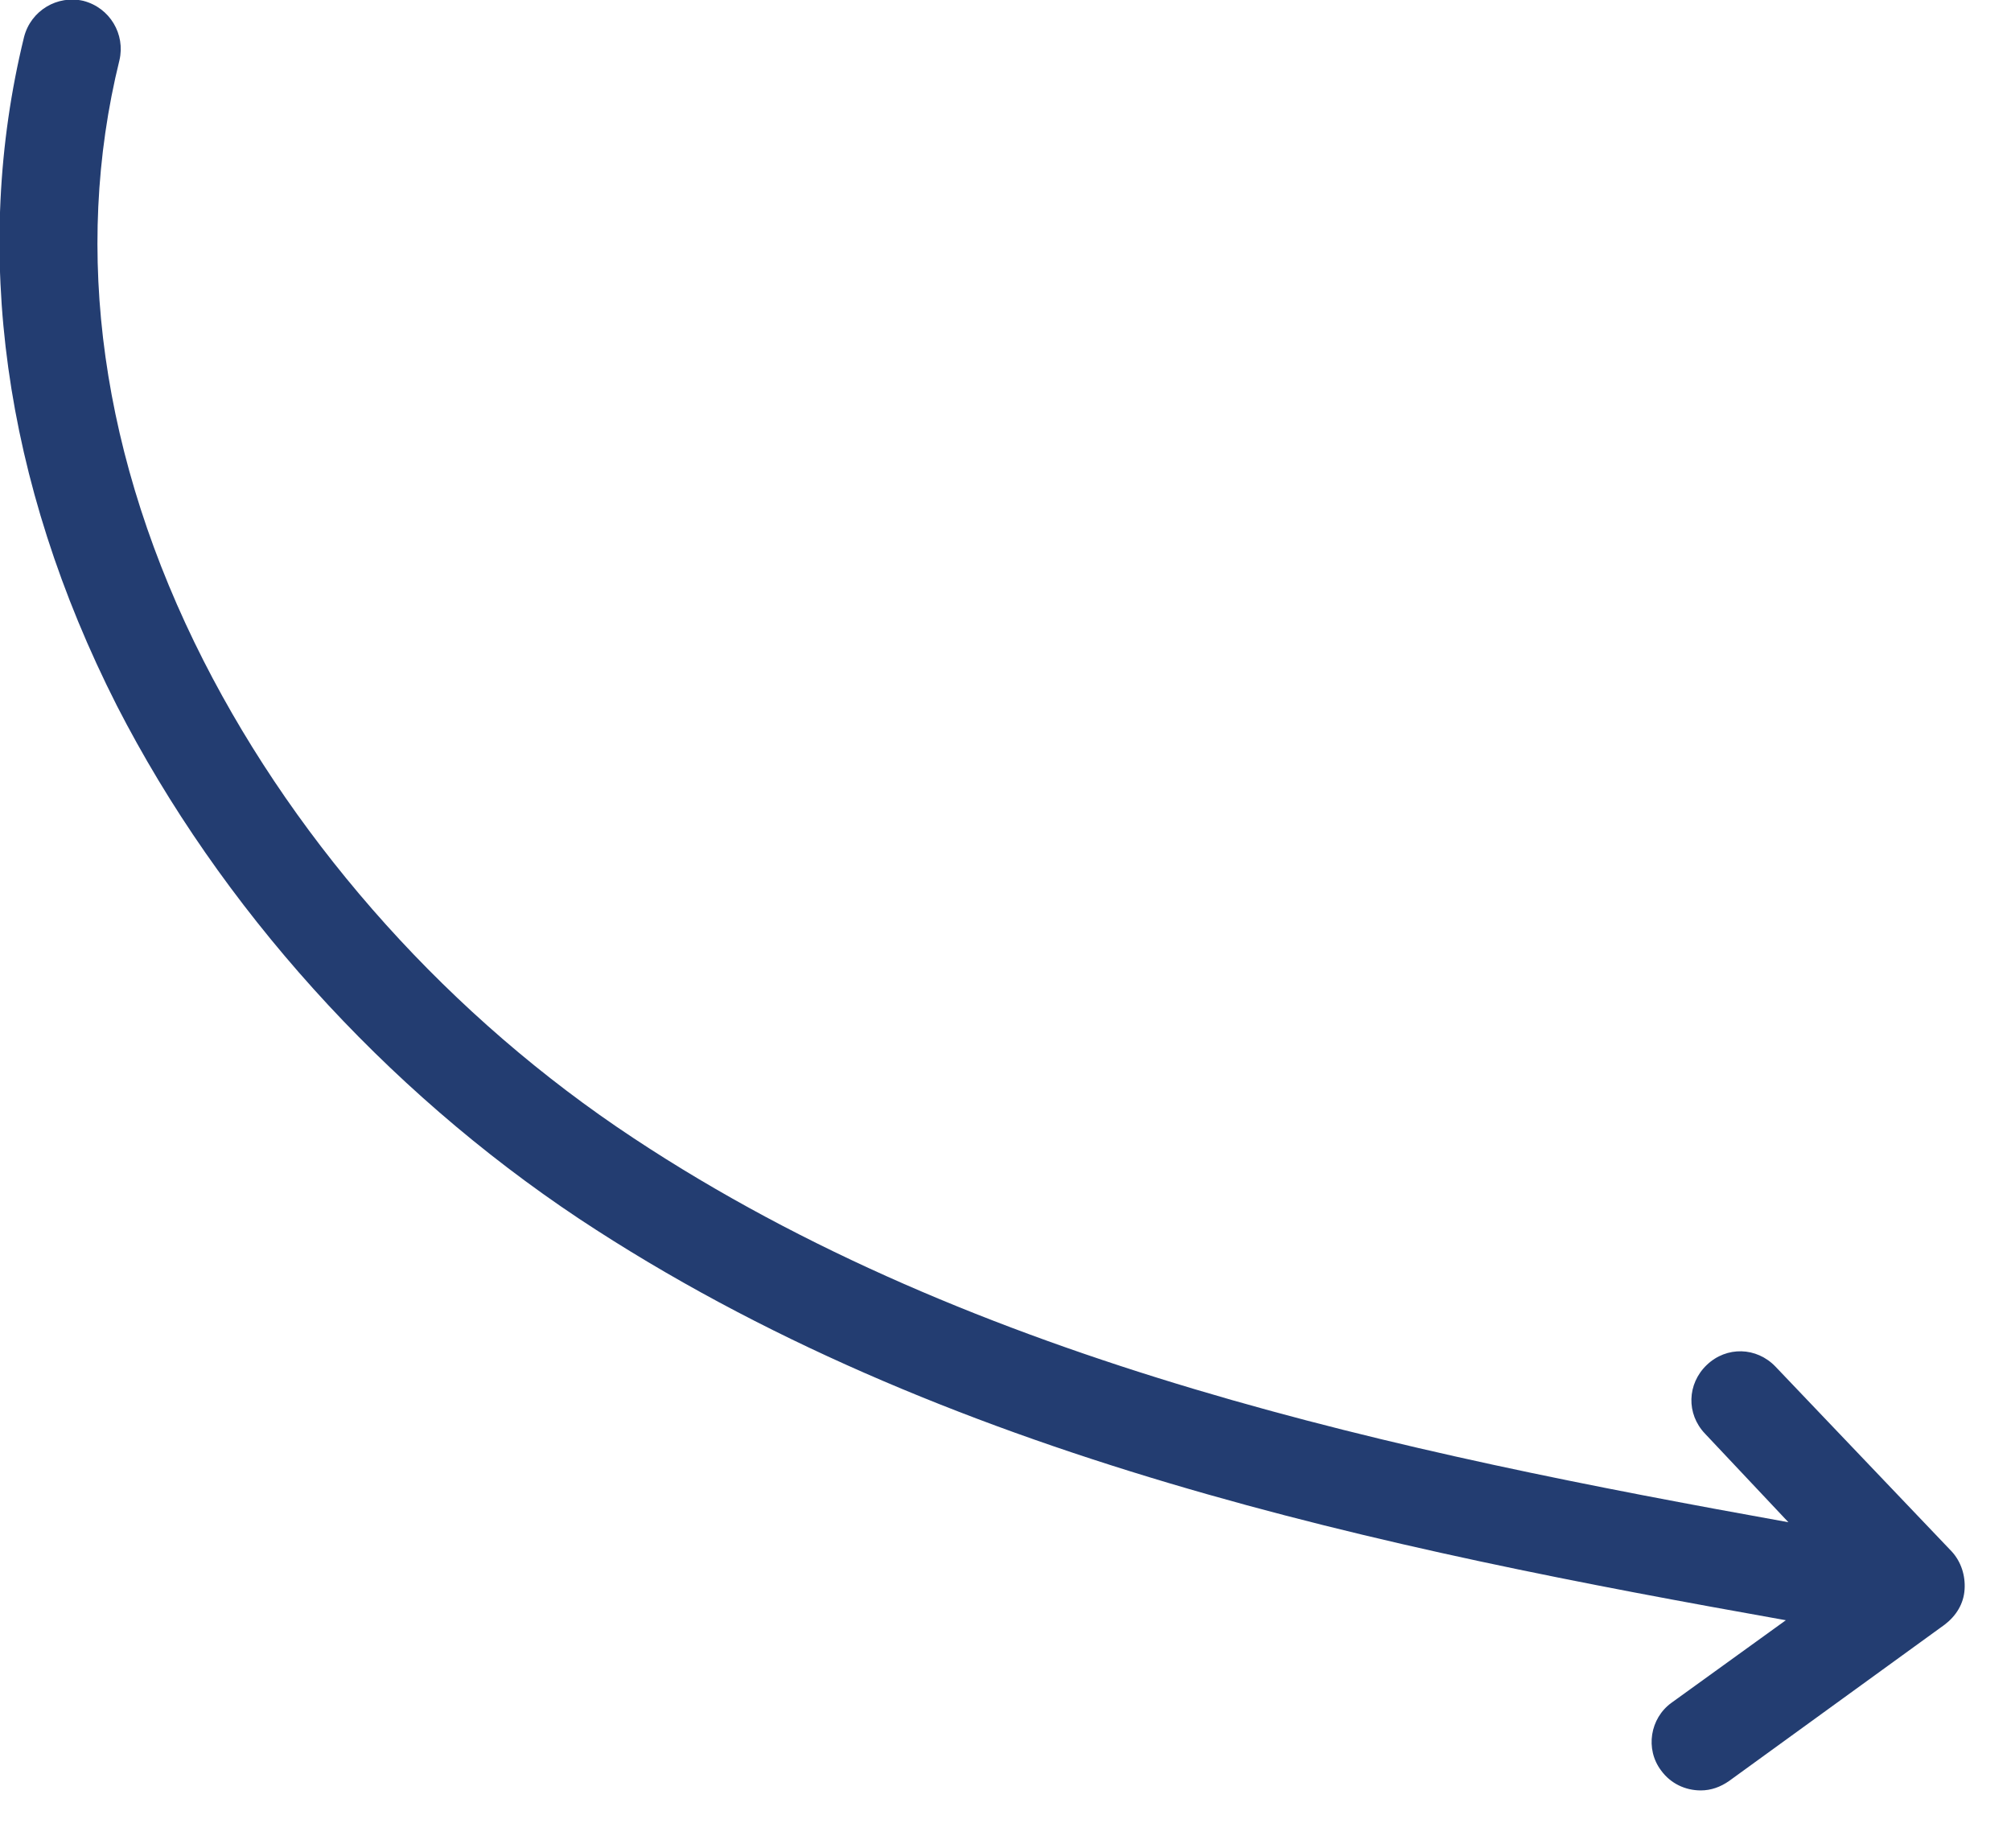 <?xml version="1.0" encoding="utf-8"?>
<!-- Generator: Adobe Illustrator 27.8.1, SVG Export Plug-In . SVG Version: 6.00 Build 0)  -->
<svg version="1.1" id="Capa_1" xmlns="http://www.w3.org/2000/svg" xmlns:xlink="http://www.w3.org/1999/xlink" x="0px" y="0px"
	 viewBox="0 0 234 215" style="enable-background:new 0 0 234 215;" xml:space="preserve">
<style type="text/css">
	.st0{fill:#233D71;}
</style>
<path class="st0" d="M67.4,141.8c42.3,28,93.8,38.4,140.4,46.7l-13.3,9.6c-2.5,1.8-3.1,5.4-1.2,7.9c1.1,1.5,2.8,2.3,4.6,2.3
	c1.2,0,2.3-0.4,3.3-1.1l25.1-18.2c1.3-1,2.2-2.4,2.3-4.1c0.1-1.6-0.4-3.2-1.5-4.4L206.6,159c-2.2-2.3-5.7-2.4-8-0.2
	c-2.3,2.2-2.4,5.7-0.2,8l9.7,10.3c-45-8.1-94.5-18.3-134.4-44.7c-21.2-14-38.9-33.7-50-55.5C11.8,53.5,8.4,29.3,13.9,7
	c0.7-3-1.1-6.1-4.2-6.9c-3-0.7-6.1,1.1-6.9,4.2c-6.1,24.9-2.4,51.8,10.8,77.8C25.6,105.5,44.7,126.7,67.4,141.8z"/>
</svg>
